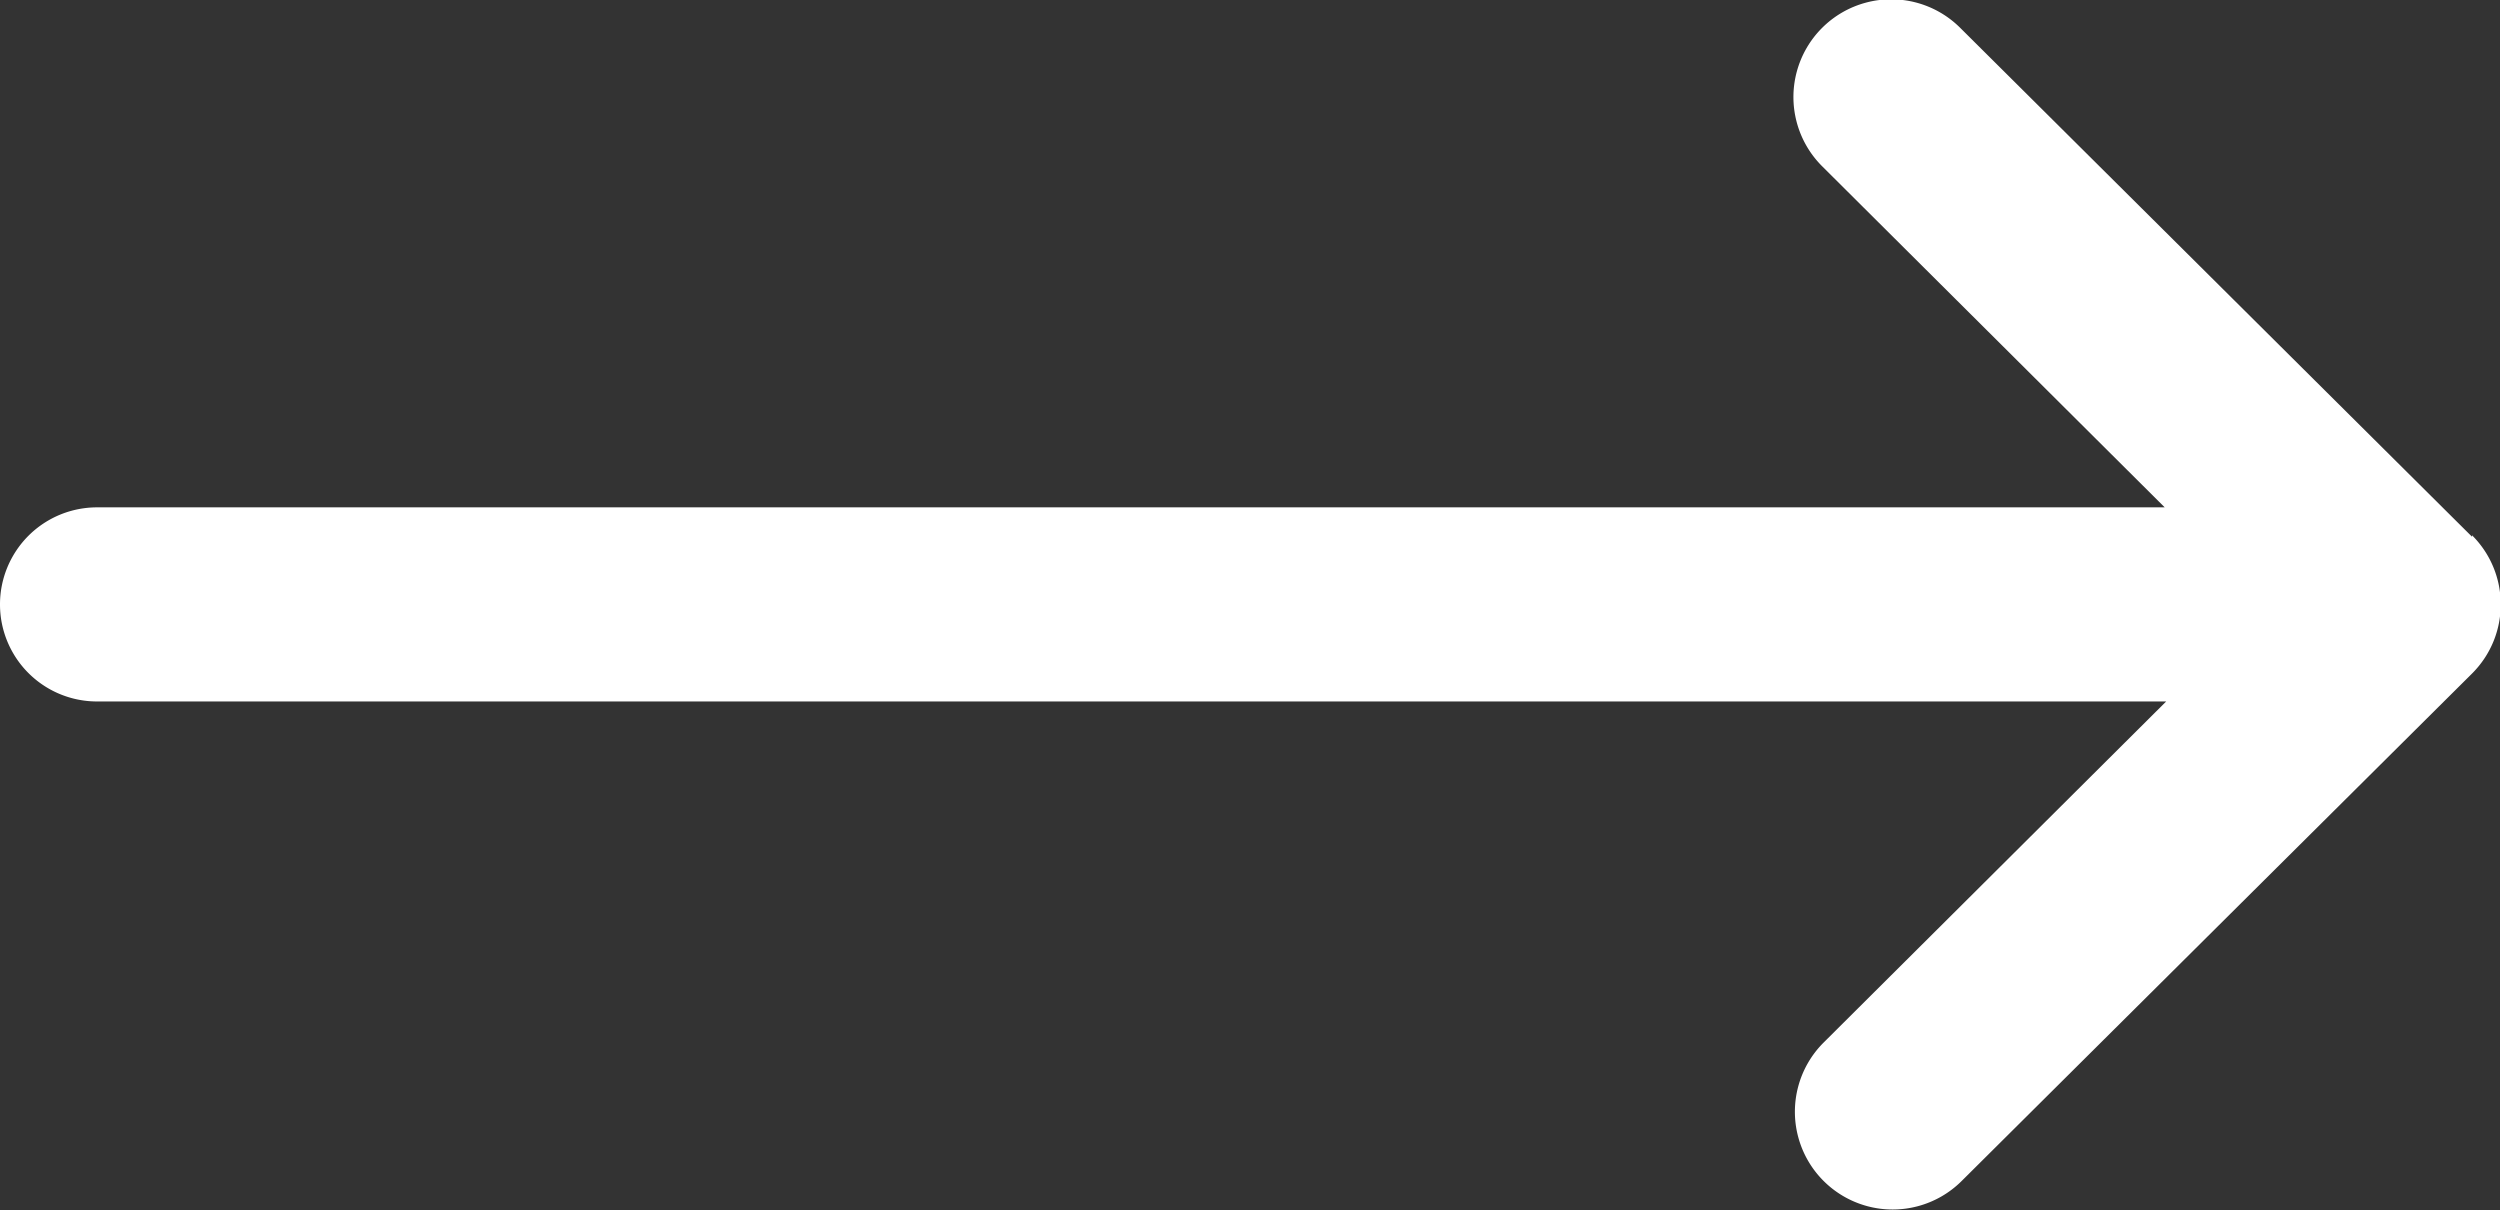 <svg xmlns="http://www.w3.org/2000/svg" viewBox="0 0 17 8.23"><rect x="0" y="0" width="17" height="8.23" fill="#333333" stroke="none"/><path d="M16.81 3.65 13.33.19a.664.664 0 1 0-.94.94l2.33 2.32H.66a.66.66 0 1 0 0 1.32h14.07L12.4 7.09a.664.664 0 1 0 .94.94l3.47-3.45c.26-.26.26-.68 0-.94Z" style="fill:#fff"/></svg>